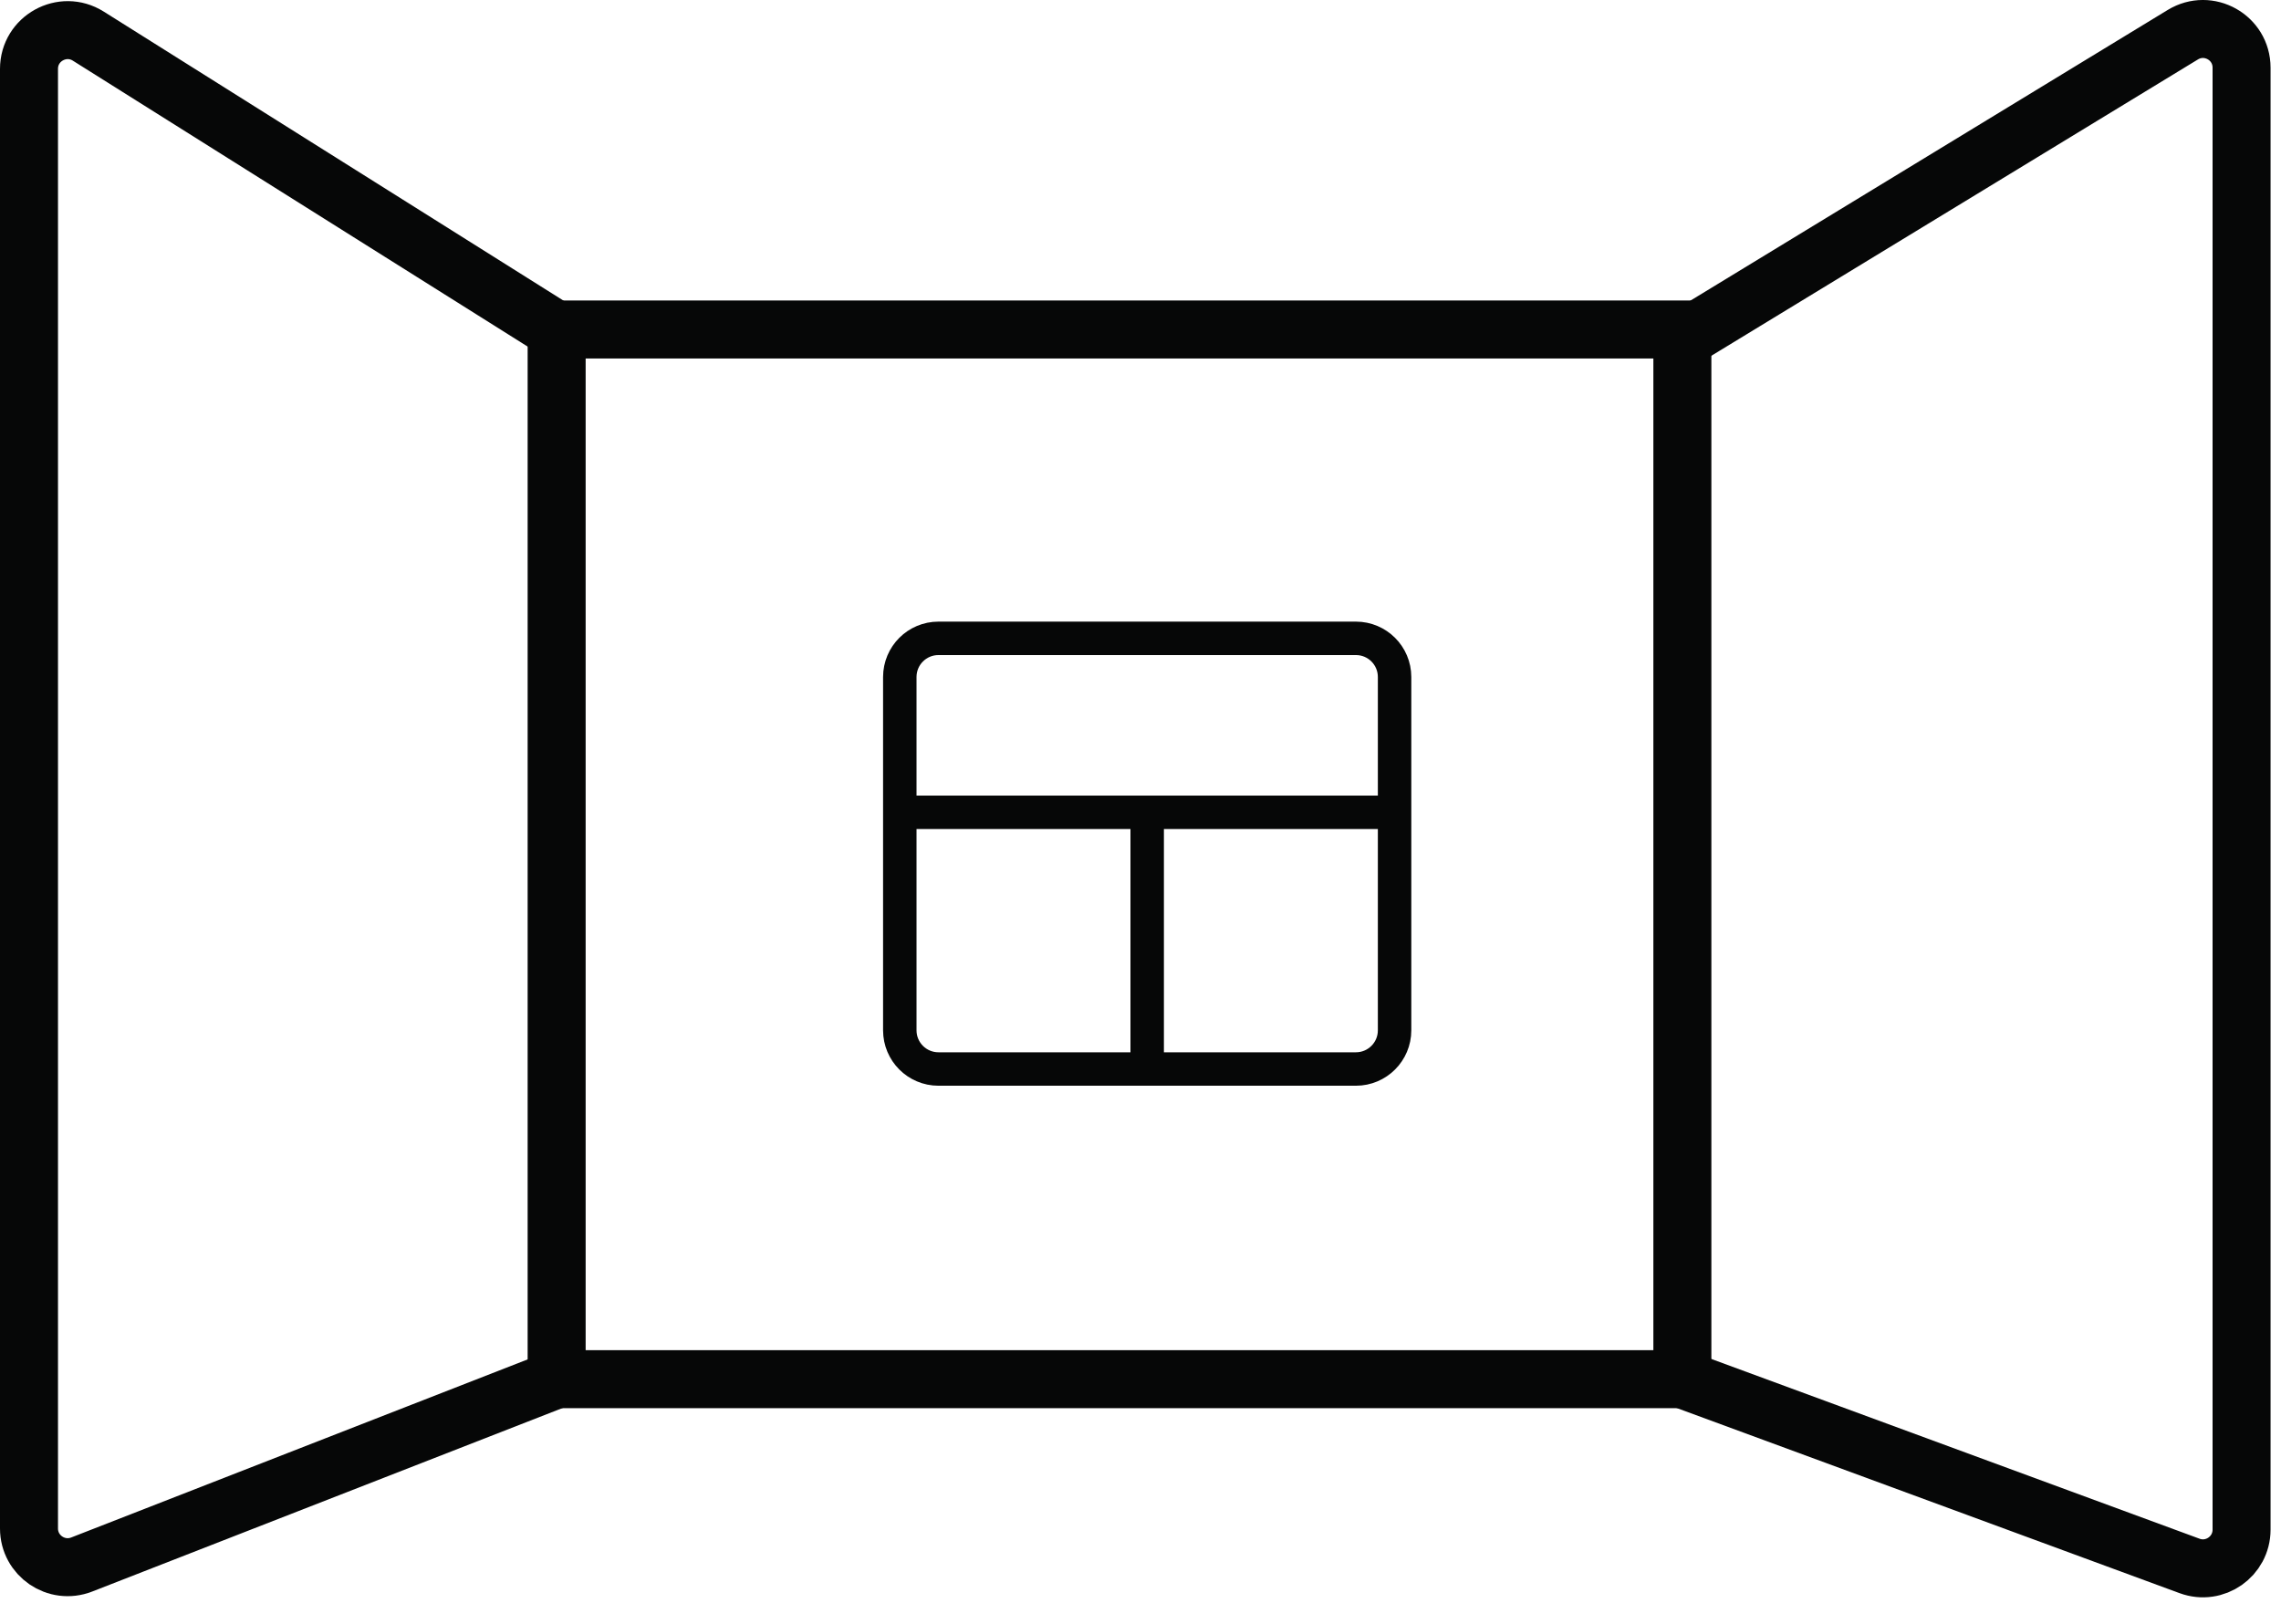 <svg xmlns:xlink="http://www.w3.org/1999/xlink" xmlns="http://www.w3.org/2000/svg" version="1.1" viewBox="0 0 59 42" height="42px" width="59px">
    
    <title>walls-and-ceilings</title>
    <desc>Created with Sketch.</desc>
    <defs></defs>
    <g fill-rule="evenodd" fill="none" stroke-width="1" stroke="none" id="Symbols">
        <g stroke="#060707" id="walls-and-ceilings">
            <g id="Page-1">
                <polygon points="14.398 35.675 43.516 35.675 43.516 8.523 14.398 8.523" stroke-width="1.5" id="Stroke-1"></polygon>
                <g transform="translate(0, 0.318)" id="Group-12">
                    <path stroke-width="0.865" id="Stroke-2" d="M35.072,27.334 L24.274,27.334 C23.722,27.334 23.274,26.886 23.274,26.334 L23.274,17.194 C23.274,16.641 23.722,16.194 24.274,16.194 L35.072,16.194 C35.624,16.194 36.072,16.641 36.072,17.194 L36.072,26.334 C36.072,26.886 35.624,27.334 35.072,27.334 Z"></path>
                    <polyline points="23.274 20.694 29.673 20.694 36.072 20.694" stroke-width="0.865" id="Stroke-4"></polyline>
                    <path stroke-width="0.865" id="Stroke-6" d="M29.673,27.334 L29.673,20.694"></path>
                    <path stroke-width="1.5" id="Stroke-8" d="M14.766,8.464 L2.283,0.616 C1.617,0.198 0.75,0.676 0.75,1.463 L0.75,39.219 C0.75,39.923 1.458,40.407 2.114,40.151 L14.398,35.358"></path>
                    <path stroke-width="1.5" id="Stroke-10" d="M43.516,35.358 L56.635,40.188 C57.288,40.428 57.98,39.944 57.98,39.249 L57.98,1.433 C57.98,0.652 57.127,0.173 56.46,0.58 L43.516,8.463"></path>
                </g>
            </g>
        </g>
    </g>
</svg>